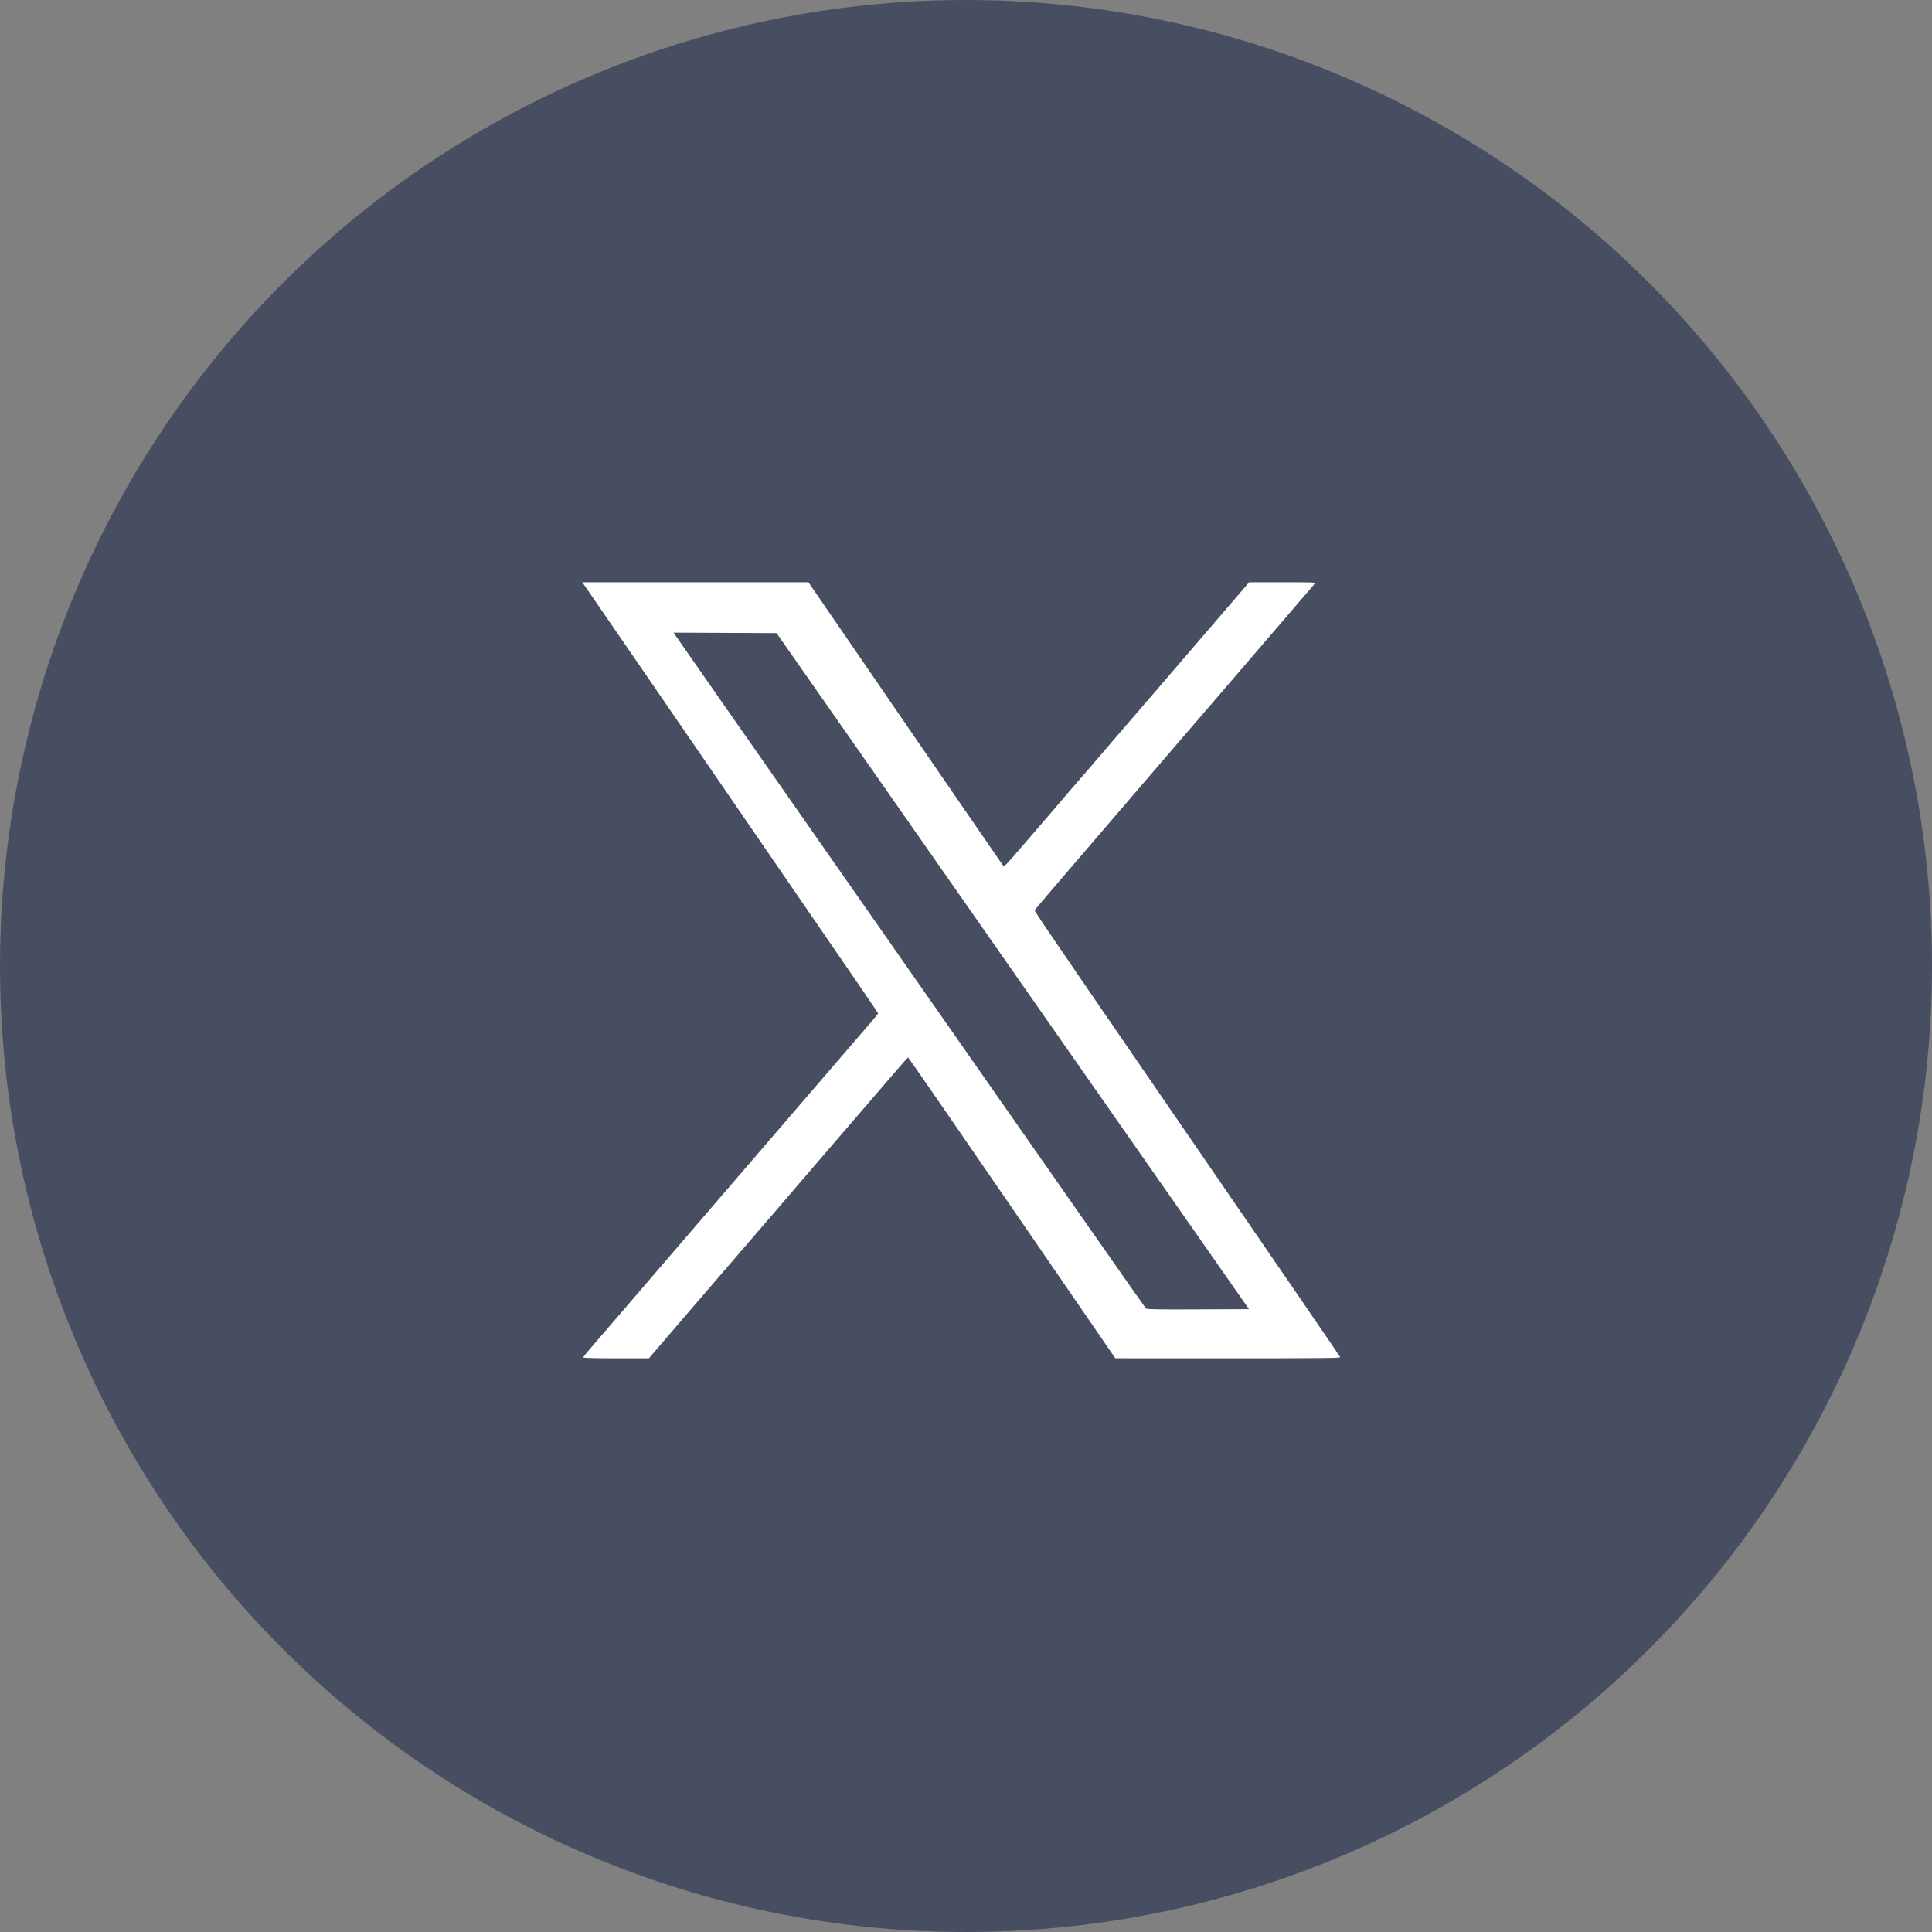 <svg width="40" height="40" viewBox="0 0 40 40" fill="none" xmlns="http://www.w3.org/2000/svg">
<rect x="0" y="0" width="40" height="40" fill="#808080" stroke="none"/>
<circle cx="20" cy="20" r="20" fill="#474E62"/>
<path fill-rule="evenodd" clip-rule="evenodd" d="M12.151 12.192C12.204 12.267 13.428 14.049 14.871 16.151C16.314 18.253 17.649 20.198 17.837 20.471C18.026 20.745 18.18 20.975 18.18 20.982C18.18 20.988 18.11 21.075 18.024 21.174C17.938 21.273 17.697 21.553 17.488 21.796C17.279 22.039 16.926 22.449 16.704 22.707C16.482 22.965 16.091 23.419 15.836 23.716C15.581 24.013 15.122 24.546 14.816 24.902C13.871 26.001 13.734 26.16 13.014 26.998C12.63 27.446 12.261 27.874 12.195 27.95C12.129 28.025 12.075 28.095 12.075 28.104C12.075 28.116 12.316 28.122 12.755 28.122H13.435L14.183 27.25C14.595 26.771 15 26.299 15.085 26.202C15.268 25.992 16.663 24.369 16.78 24.23C16.825 24.177 16.89 24.101 16.925 24.062C16.96 24.022 17.234 23.703 17.535 23.353C17.835 23.003 18.09 22.707 18.1 22.697C18.11 22.687 18.269 22.501 18.453 22.286C18.638 22.07 18.794 21.893 18.801 21.893C18.808 21.893 19.756 23.265 20.906 24.941C22.057 26.618 23.02 28.019 23.045 28.055L23.09 28.121L25.424 28.122C27.342 28.122 27.755 28.118 27.748 28.099C27.74 28.078 26.622 26.448 23.754 22.274C21.69 19.269 21.415 18.865 21.423 18.845C21.431 18.825 21.712 18.496 23.561 16.344C23.878 15.975 24.315 15.466 24.532 15.213C24.749 14.96 24.969 14.705 25.02 14.647C25.07 14.589 25.337 14.278 25.613 13.957C25.889 13.636 26.358 13.09 26.655 12.744C26.952 12.398 27.206 12.102 27.22 12.085C27.243 12.056 27.204 12.055 26.553 12.055H25.862L25.555 12.413C25.146 12.89 24.407 13.75 24.197 13.993C24.104 14.1 23.988 14.235 23.94 14.293C23.891 14.35 23.795 14.461 23.726 14.54C23.658 14.618 23.311 15.021 22.957 15.434C22.603 15.848 22.308 16.191 22.302 16.195C22.296 16.2 22.22 16.288 22.133 16.391C21.982 16.571 21.827 16.751 21.118 17.573C20.806 17.934 20.791 17.95 20.764 17.916C20.749 17.897 19.837 16.571 18.737 14.968L16.738 12.055L14.396 12.055L12.055 12.055L12.151 12.192ZM13.978 13.147C13.996 13.174 14.433 13.801 14.95 14.541C15.931 15.944 19.785 21.459 22.264 25.008C23.056 26.142 23.713 27.079 23.725 27.091C23.742 27.109 23.973 27.113 24.803 27.109L25.859 27.105L23.095 23.15C21.575 20.974 19.375 17.825 18.205 16.151L16.078 13.108L15.012 13.103L13.946 13.098L13.978 13.147Z" fill="white"/>
</svg>

